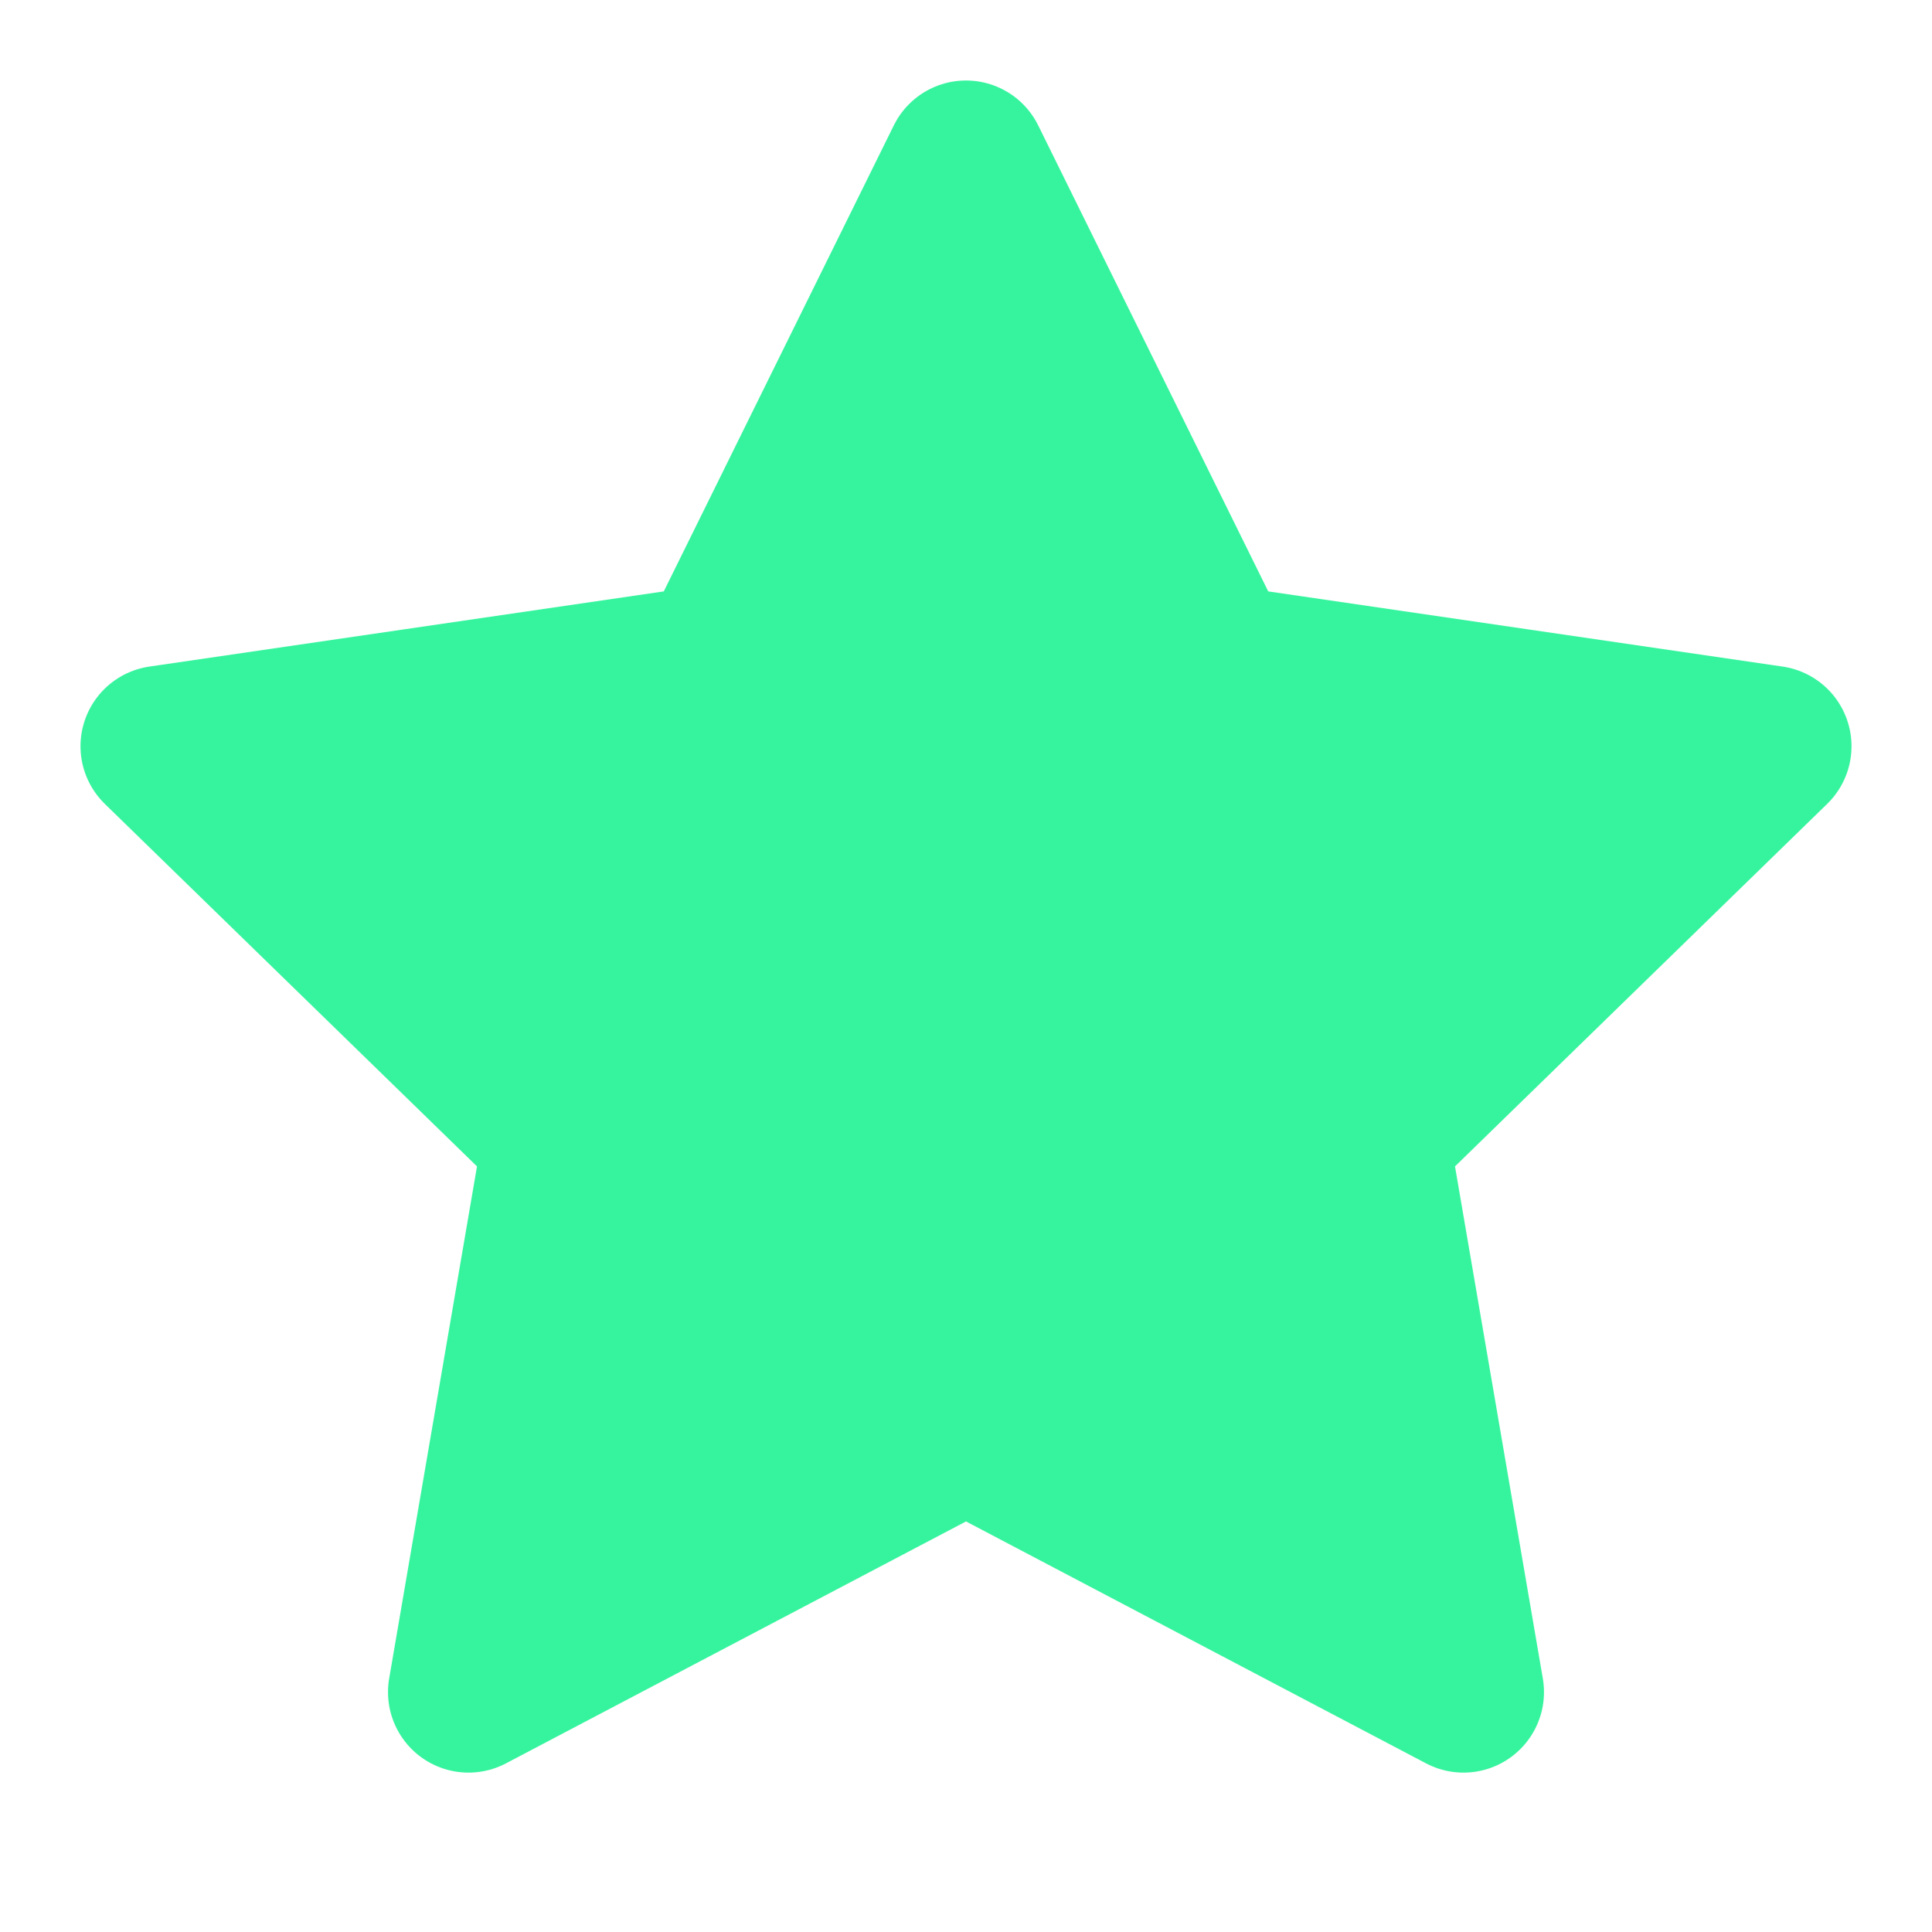 <svg width="12" height="12" viewBox="0 0 12 12" fill="none" xmlns="http://www.w3.org/2000/svg">
<g clip-path="url(#clip0_324_294)">
<path d="M6 1L7.545 4.13L11 4.635L8.5 7.07L9.09 10.51L6 8.885L2.91 10.51L3.5 7.07L1 4.635L4.455 4.13L6 1Z" fill="#36F49E" stroke="#36F49E" stroke-linecap="round" stroke-linejoin="round"/>
</g>
<defs>
<clipPath id="clip0_324_294">
<rect width="12" height="12" fill="white"/>
</clipPath>
</defs>
</svg>
